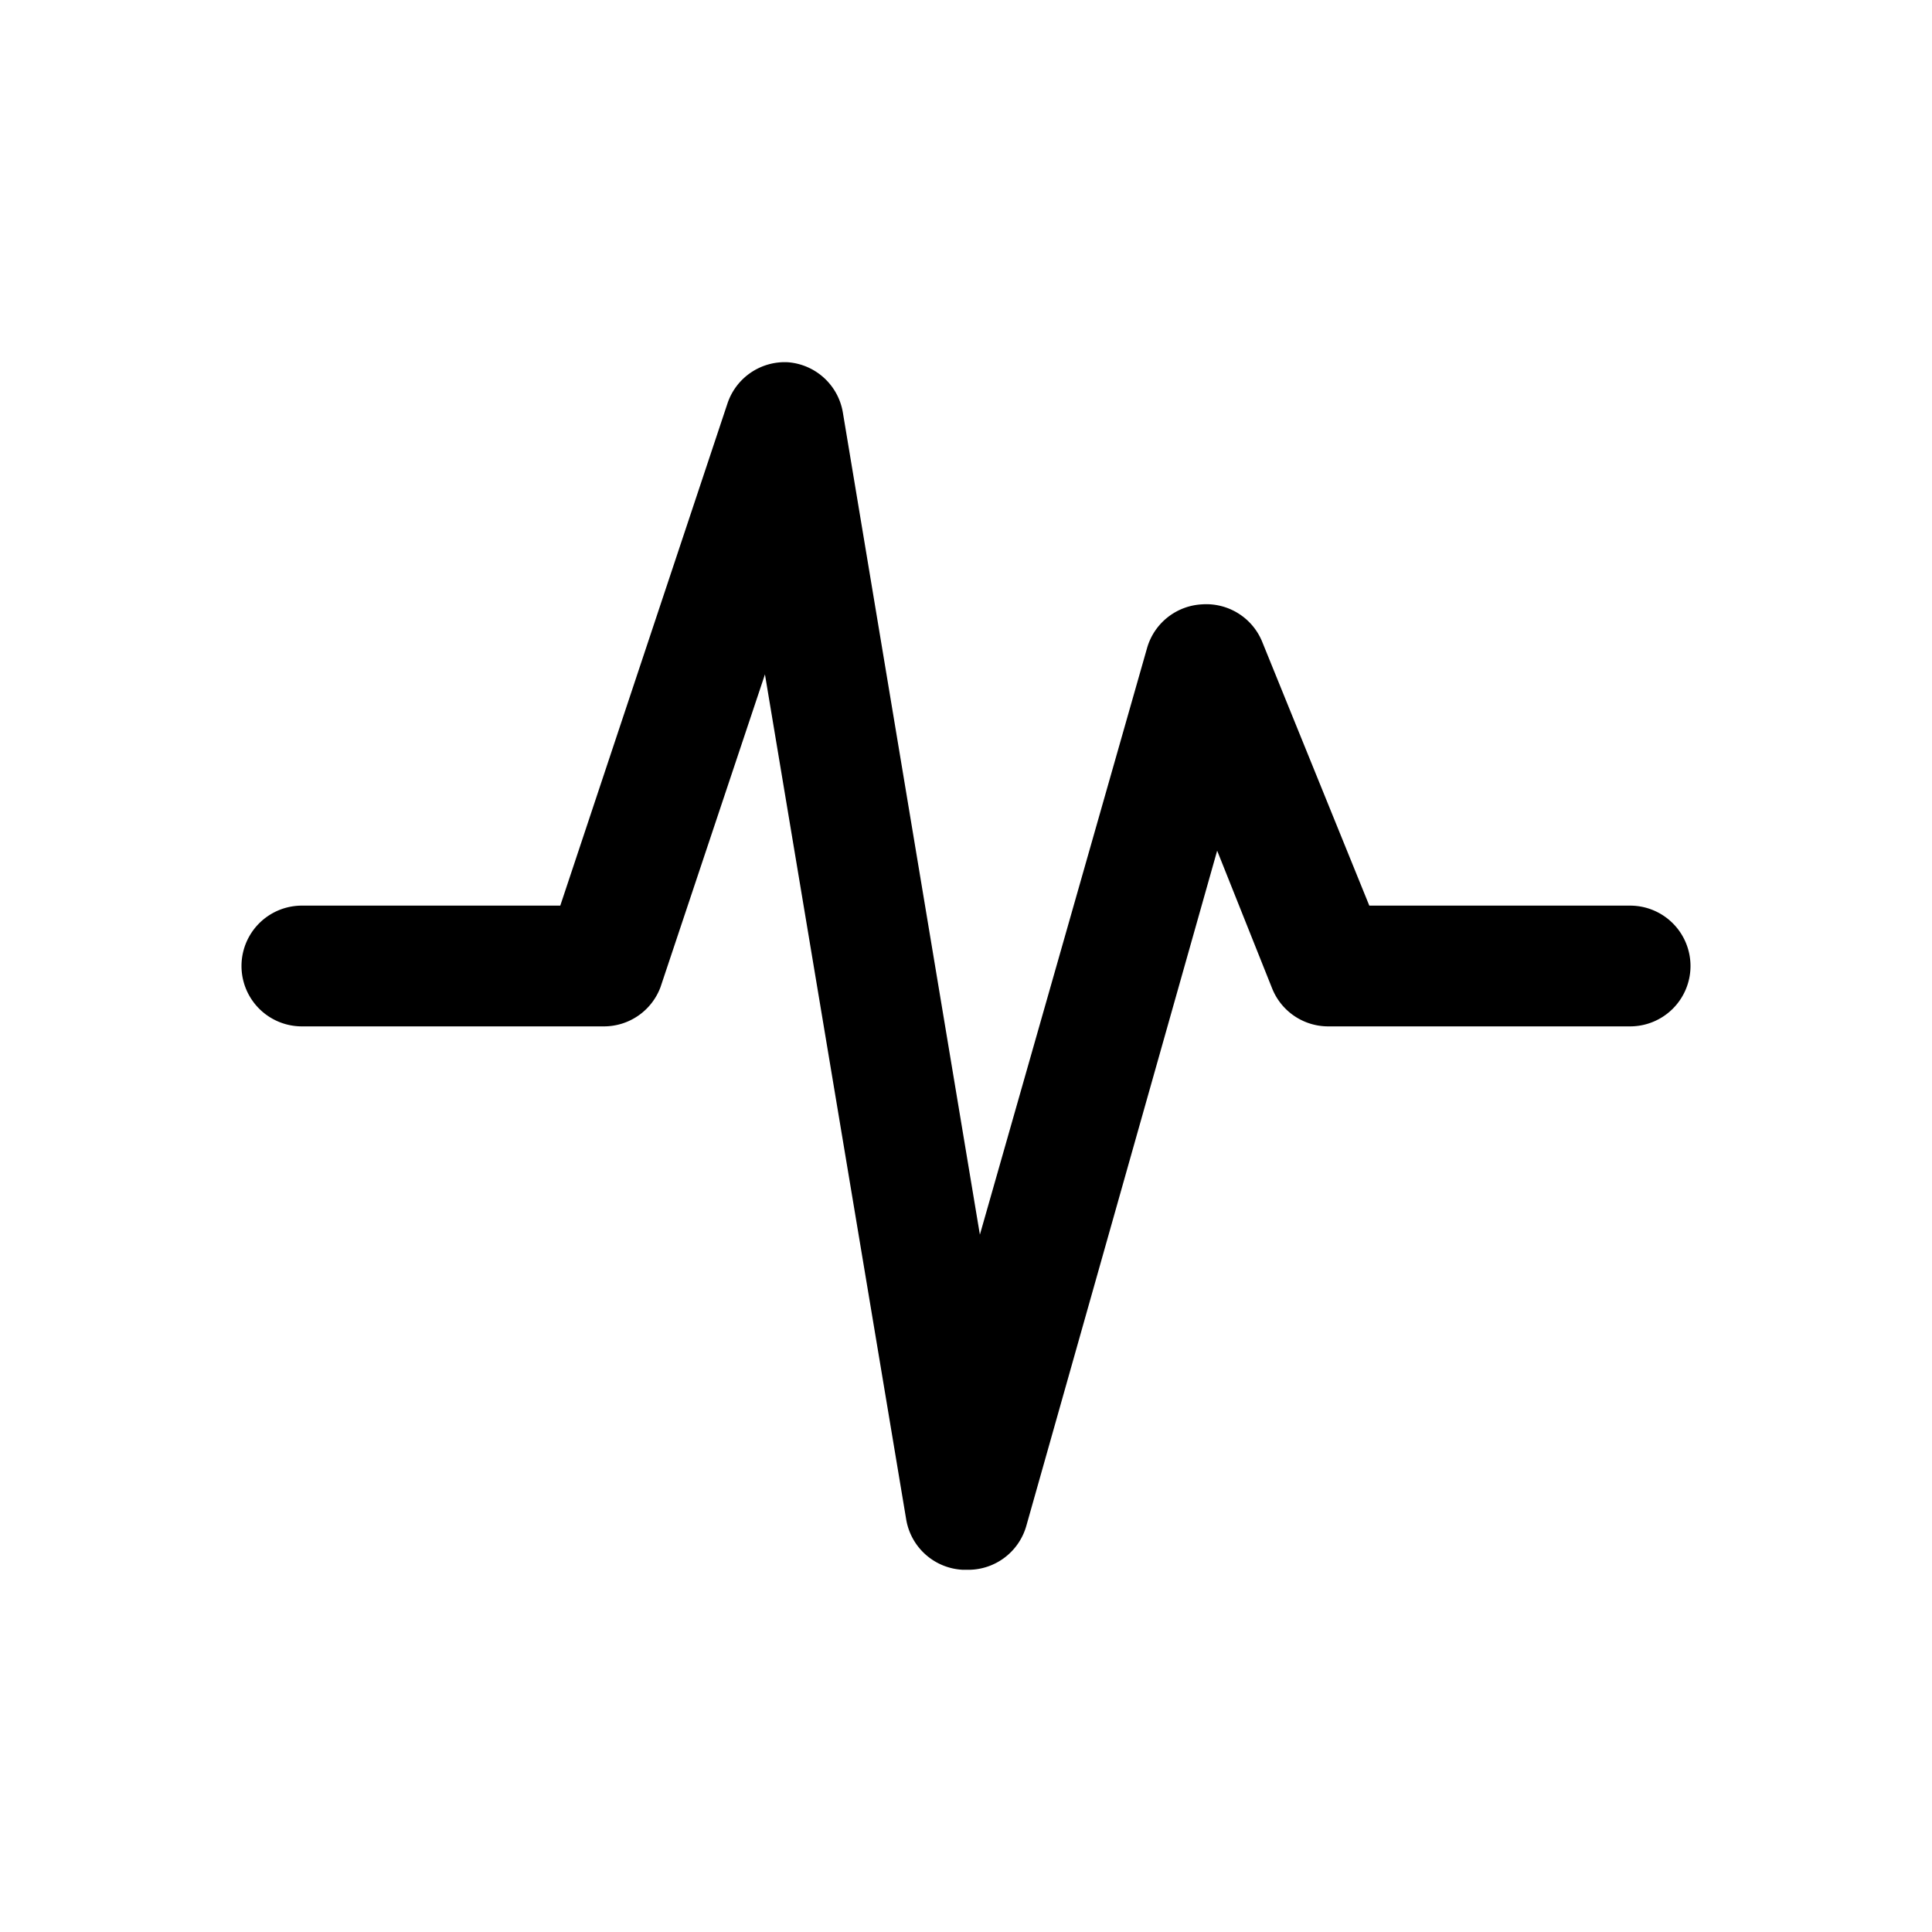 <?xml version="1.0" ?>
<!-- Uploaded to: SVG Repo, www.svgrepo.com, Generator: SVG Repo Mixer Tools -->
<svg fill="#000000" width="800px" height="800px" viewBox="0 0 32 32" xmlns="http://www.w3.org/2000/svg">
<title/>
<g data-name="01" id="_01">
<path d="M28,16a1,1,0,0,1-1,1H22a1,1,0,0,1-.93-.63l-.91-2.28L17,25.27A1,1,0,0,1,16,26h-.06a1,1,0,0,1-.93-.83l-2.34-14-1.73,5.18A1,1,0,0,1,10,17H5a1,1,0,0,1,0-2H9.28l2.77-8.32a1,1,0,0,1,1-.68,1,1,0,0,1,.91.83l2.27,13.62L19,10.73a1,1,0,0,1,.91-.72,1,1,0,0,1,1,.63L22.68,15H27A1,1,0,0,1,28,16Z"/>
</g>
</svg>